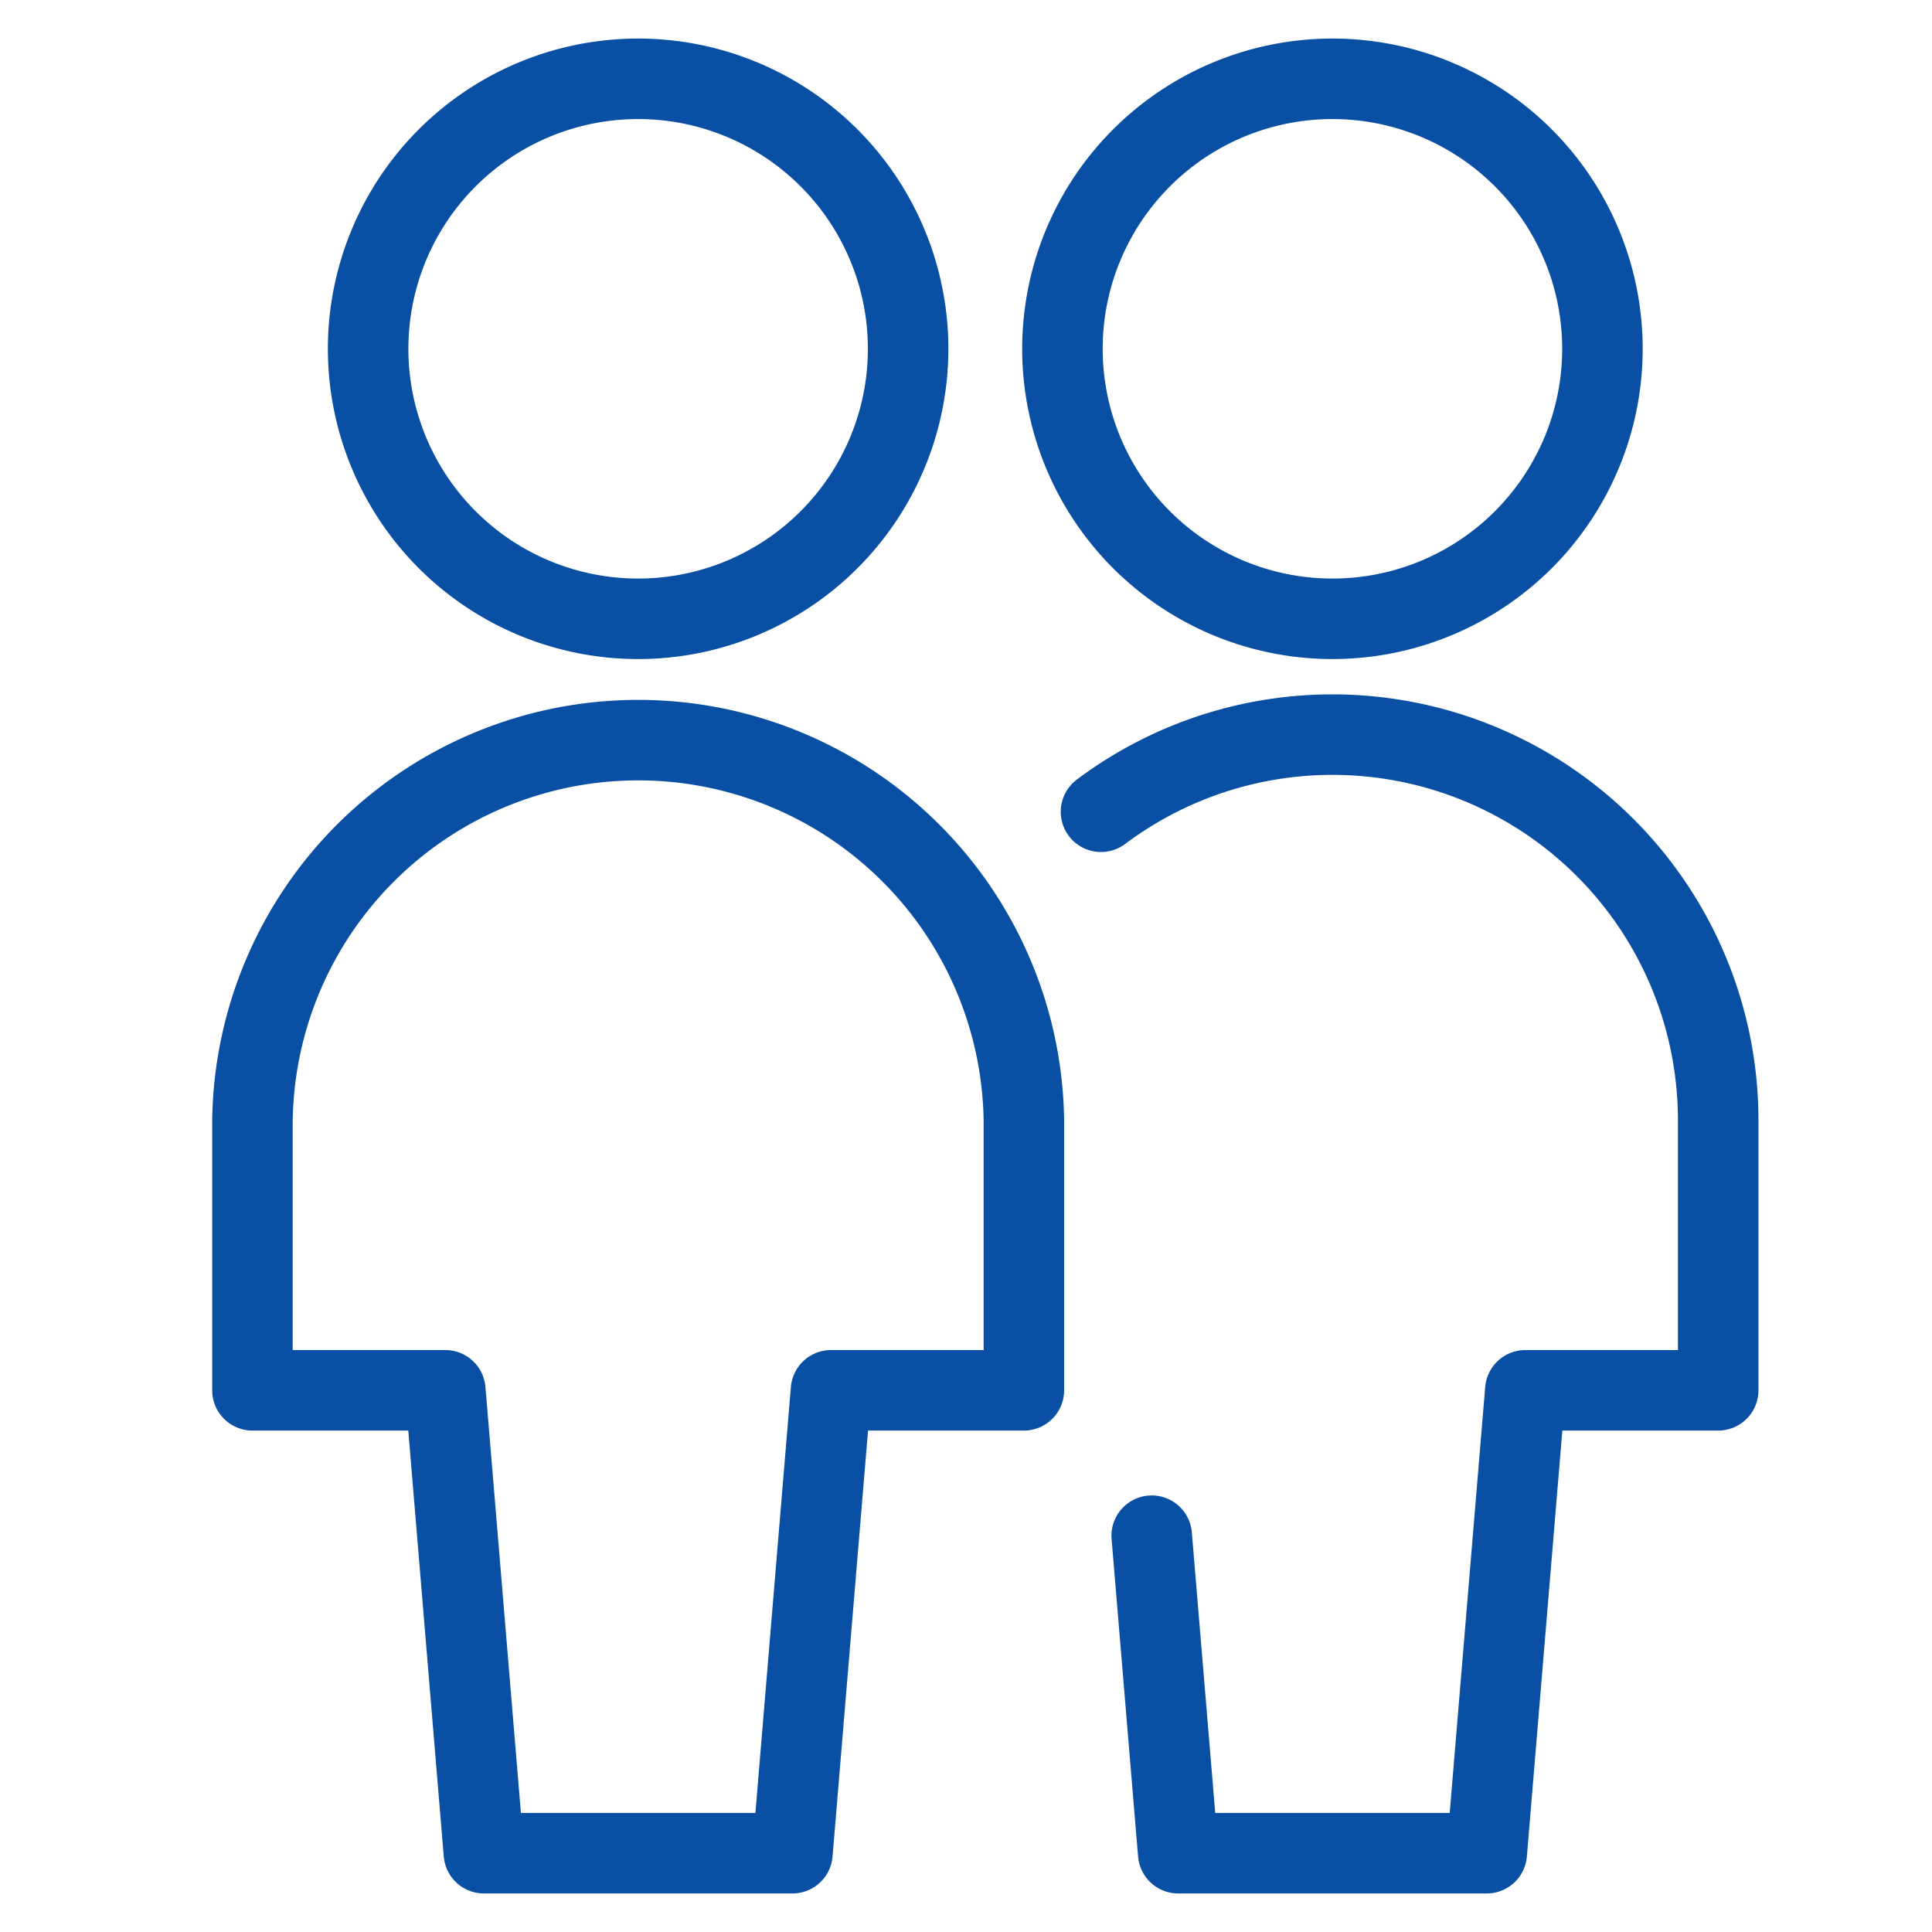 <svg id="Light" xmlns="http://www.w3.org/2000/svg" viewBox="-0.5 -0.5 24 24"><defs></defs><title>multiple-neutral-2</title><g id="_Group_" data-name="&amp;lt;Group&amp;gt;"><path d="m13.807 18.577 0.329 3.944h3.833l0.479 -5.75h2.396V13.417a4.792 4.792 0 0 0 -7.667 -3.833" fill="none" stroke="#094fa3" stroke-linecap="round" stroke-linejoin="round" stroke-width="1"></path><path d="M12.698 3.833a3.354 3.354 0 1 0 6.708 0 3.354 3.354 0 1 0 -6.708 0" fill="none" stroke="#094fa3" stroke-linecap="round" stroke-linejoin="round" stroke-width="1"></path></g><g id="_10_23" data-name="10*23"><path d="m9.344 22.521 0.479 -5.75h2.396V13.417a4.792 4.792 0 0 0 -9.583 0v3.354h2.396l0.479 5.75Z" fill="none" stroke="#094fa3" stroke-linecap="round" stroke-linejoin="round" stroke-width="1"></path><path d="M4.073 3.833a3.354 3.354 0 1 0 6.708 0 3.354 3.354 0 1 0 -6.708 0" fill="none" stroke="#094fa3" stroke-linecap="round" stroke-linejoin="round" stroke-width="1"></path></g></svg>